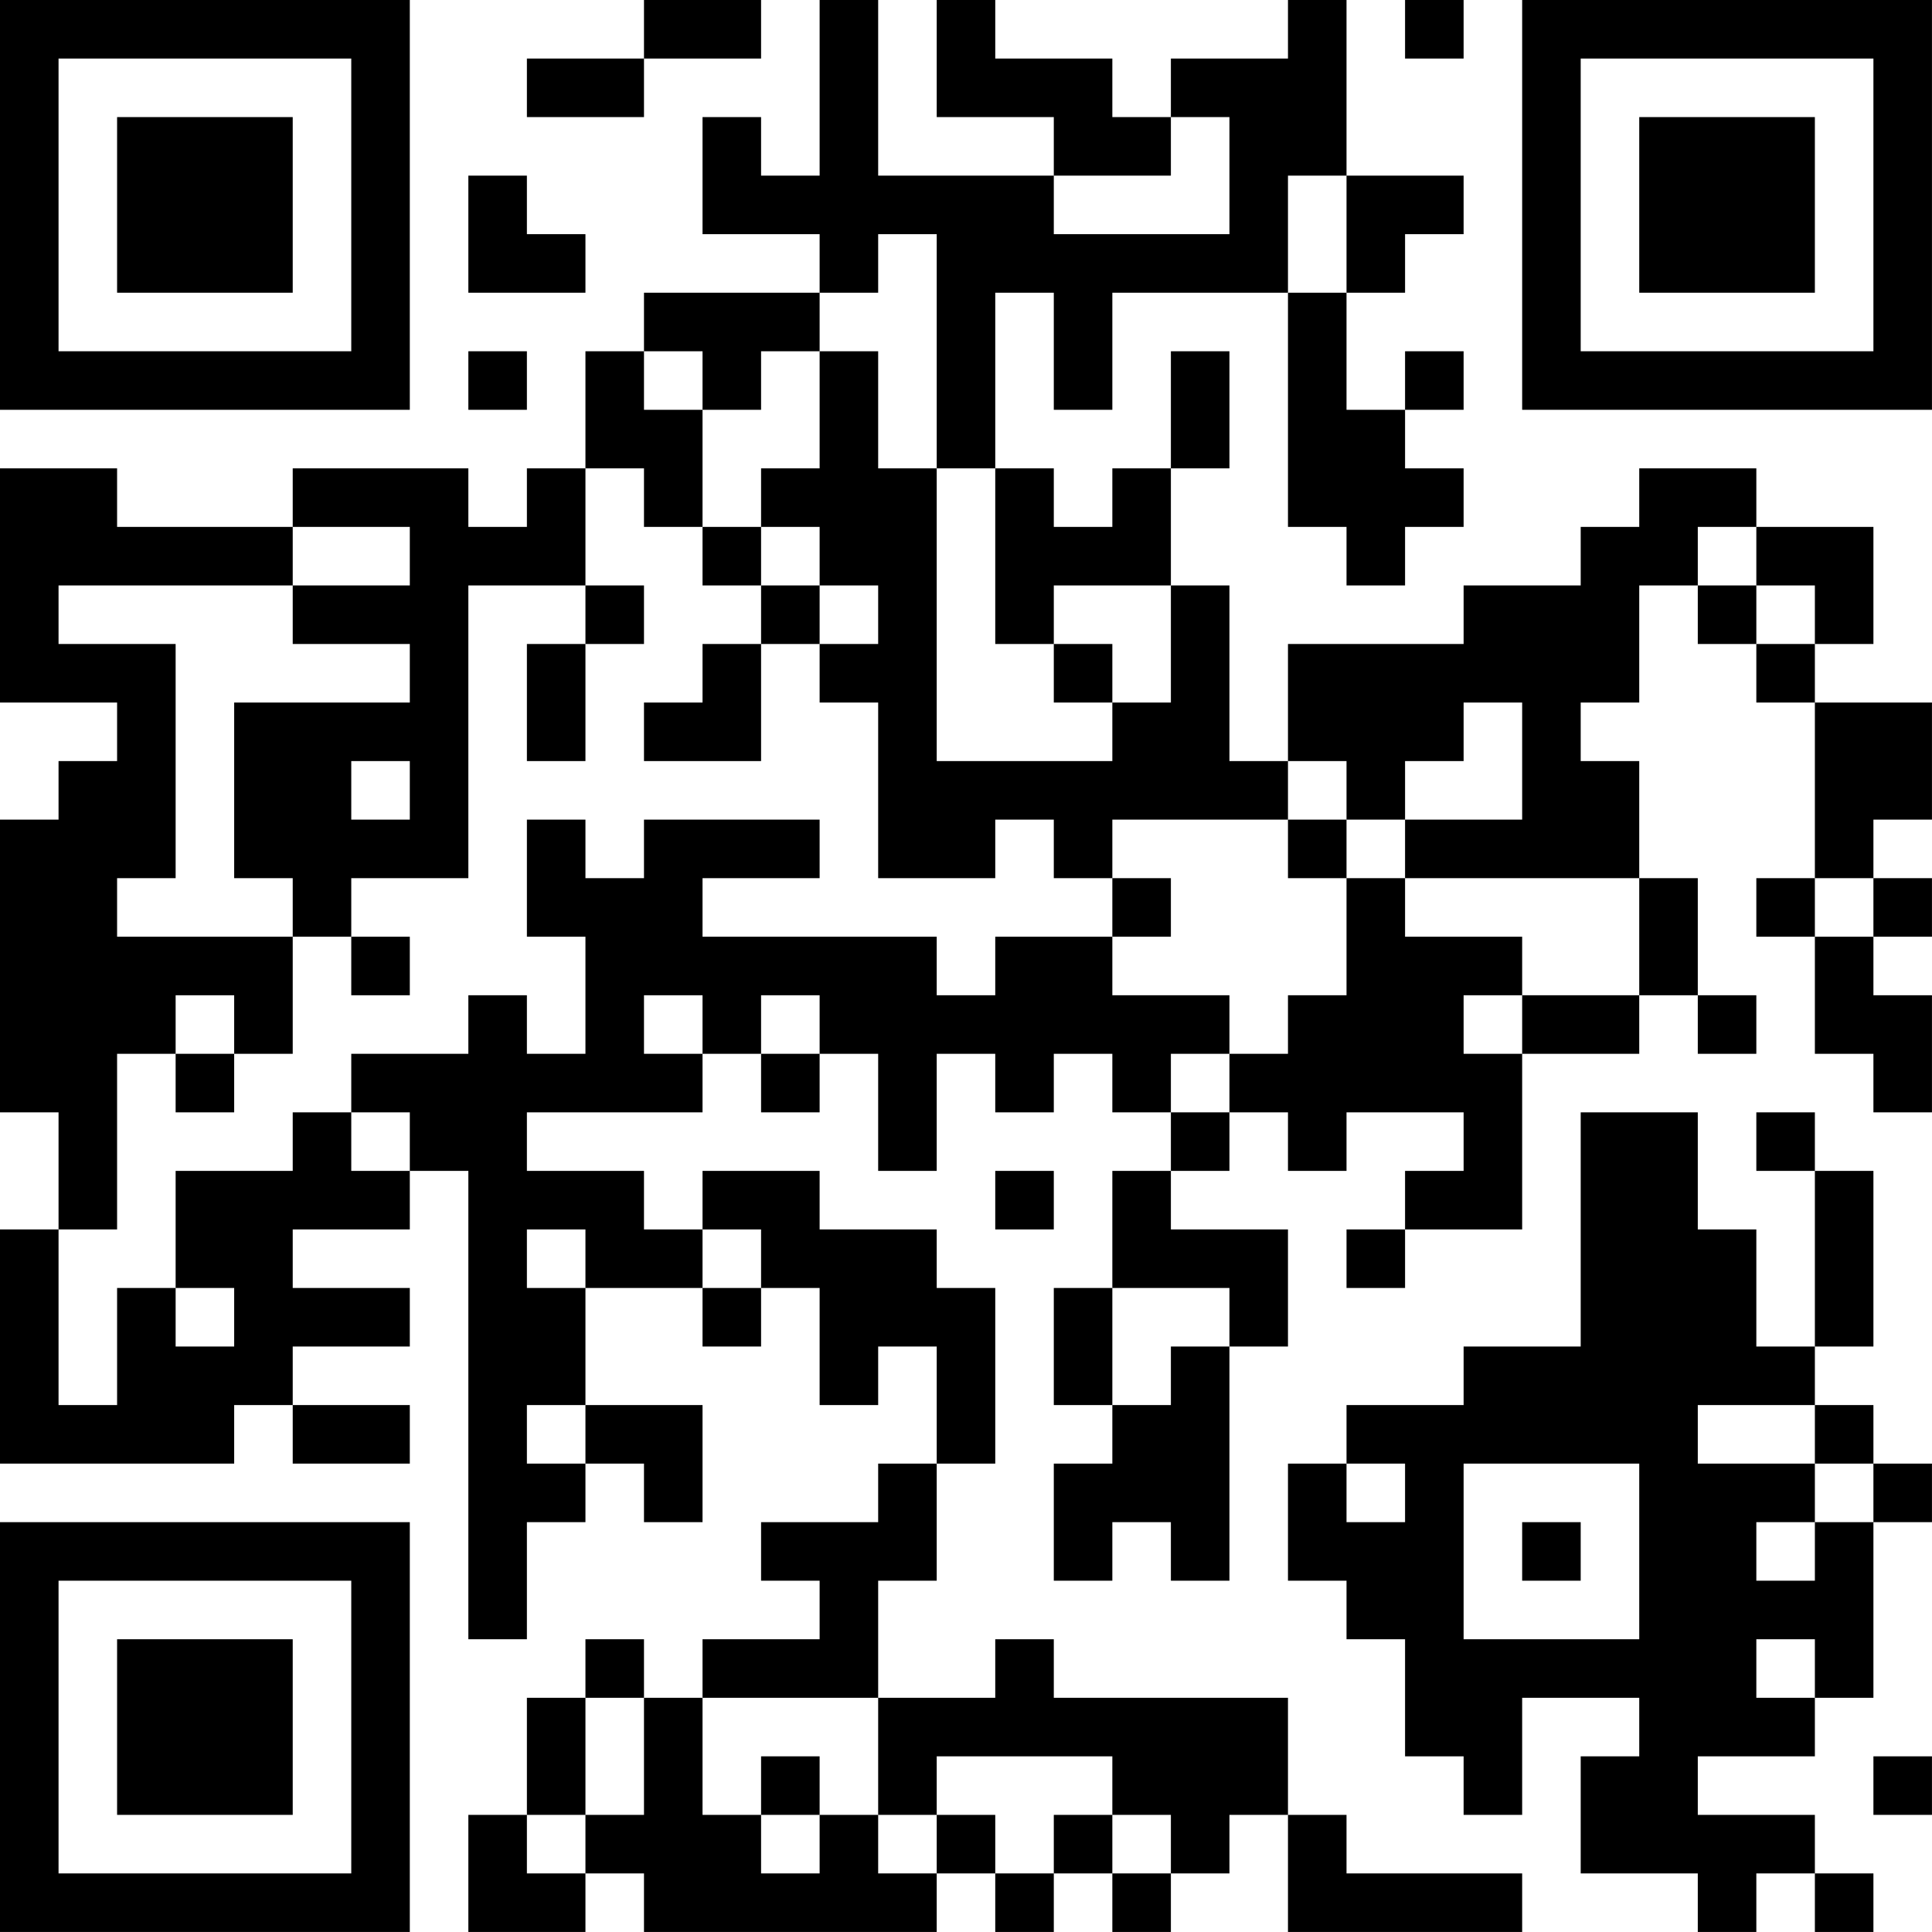 <?xml version="1.0" encoding="UTF-8"?>
<svg xmlns="http://www.w3.org/2000/svg" version="1.1" width="400" height="400" viewBox="0 0 400 400"><rect x="0" y="0" width="400" height="400" fill="#ffffff"/><g transform="scale(12.121)"><g transform="translate(0,0)"><path fill-rule="evenodd" d="M11 0L11 1L9 1L9 2L11 2L11 1L13 1L13 0ZM14 0L14 3L13 3L13 2L12 2L12 4L14 4L14 5L11 5L11 6L10 6L10 8L9 8L9 9L8 9L8 8L5 8L5 9L2 9L2 8L0 8L0 12L2 12L2 13L1 13L1 14L0 14L0 19L1 19L1 21L0 21L0 25L4 25L4 24L5 24L5 25L7 25L7 24L5 24L5 23L7 23L7 22L5 22L5 21L7 21L7 20L8 20L8 28L9 28L9 26L10 26L10 25L11 25L11 26L12 26L12 24L10 24L10 22L12 22L12 23L13 23L13 22L14 22L14 24L15 24L15 23L16 23L16 25L15 25L15 26L13 26L13 27L14 27L14 28L12 28L12 29L11 29L11 28L10 28L10 29L9 29L9 31L8 31L8 33L10 33L10 32L11 32L11 33L16 33L16 32L17 32L17 33L18 33L18 32L19 32L19 33L20 33L20 32L21 32L21 31L22 31L22 33L26 33L26 32L23 32L23 31L22 31L22 29L18 29L18 28L17 28L17 29L15 29L15 27L16 27L16 25L17 25L17 22L16 22L16 21L14 21L14 20L12 20L12 21L11 21L11 20L9 20L9 19L12 19L12 18L13 18L13 19L14 19L14 18L15 18L15 20L16 20L16 18L17 18L17 19L18 19L18 18L19 18L19 19L20 19L20 20L19 20L19 22L18 22L18 24L19 24L19 25L18 25L18 27L19 27L19 26L20 26L20 27L21 27L21 23L22 23L22 21L20 21L20 20L21 20L21 19L22 19L22 20L23 20L23 19L25 19L25 20L24 20L24 21L23 21L23 22L24 22L24 21L26 21L26 18L28 18L28 17L29 17L29 18L30 18L30 17L29 17L29 15L28 15L28 13L27 13L27 12L28 12L28 10L29 10L29 11L30 11L30 12L31 12L31 15L30 15L30 16L31 16L31 18L32 18L32 19L33 19L33 17L32 17L32 16L33 16L33 15L32 15L32 14L33 14L33 12L31 12L31 11L32 11L32 9L30 9L30 8L28 8L28 9L27 9L27 10L25 10L25 11L22 11L22 13L21 13L21 10L20 10L20 8L21 8L21 6L20 6L20 8L19 8L19 9L18 9L18 8L17 8L17 5L18 5L18 7L19 7L19 5L22 5L22 9L23 9L23 10L24 10L24 9L25 9L25 8L24 8L24 7L25 7L25 6L24 6L24 7L23 7L23 5L24 5L24 4L25 4L25 3L23 3L23 0L22 0L22 1L20 1L20 2L19 2L19 1L17 1L17 0L16 0L16 2L18 2L18 3L15 3L15 0ZM24 0L24 1L25 1L25 0ZM20 2L20 3L18 3L18 4L21 4L21 2ZM8 3L8 5L10 5L10 4L9 4L9 3ZM22 3L22 5L23 5L23 3ZM15 4L15 5L14 5L14 6L13 6L13 7L12 7L12 6L11 6L11 7L12 7L12 9L11 9L11 8L10 8L10 10L8 10L8 15L6 15L6 16L5 16L5 15L4 15L4 12L7 12L7 11L5 11L5 10L7 10L7 9L5 9L5 10L1 10L1 11L3 11L3 15L2 15L2 16L5 16L5 18L4 18L4 17L3 17L3 18L2 18L2 21L1 21L1 24L2 24L2 22L3 22L3 23L4 23L4 22L3 22L3 20L5 20L5 19L6 19L6 20L7 20L7 19L6 19L6 18L8 18L8 17L9 17L9 18L10 18L10 16L9 16L9 14L10 14L10 15L11 15L11 14L14 14L14 15L12 15L12 16L16 16L16 17L17 17L17 16L19 16L19 17L21 17L21 18L20 18L20 19L21 19L21 18L22 18L22 17L23 17L23 15L24 15L24 16L26 16L26 17L25 17L25 18L26 18L26 17L28 17L28 15L24 15L24 14L26 14L26 12L25 12L25 13L24 13L24 14L23 14L23 13L22 13L22 14L19 14L19 15L18 15L18 14L17 14L17 15L15 15L15 12L14 12L14 11L15 11L15 10L14 10L14 9L13 9L13 8L14 8L14 6L15 6L15 8L16 8L16 13L19 13L19 12L20 12L20 10L18 10L18 11L17 11L17 8L16 8L16 4ZM8 6L8 7L9 7L9 6ZM12 9L12 10L13 10L13 11L12 11L12 12L11 12L11 13L13 13L13 11L14 11L14 10L13 10L13 9ZM29 9L29 10L30 10L30 11L31 11L31 10L30 10L30 9ZM10 10L10 11L9 11L9 13L10 13L10 11L11 11L11 10ZM18 11L18 12L19 12L19 11ZM6 13L6 14L7 14L7 13ZM22 14L22 15L23 15L23 14ZM19 15L19 16L20 16L20 15ZM31 15L31 16L32 16L32 15ZM6 16L6 17L7 17L7 16ZM11 17L11 18L12 18L12 17ZM13 17L13 18L14 18L14 17ZM3 18L3 19L4 19L4 18ZM27 19L27 23L25 23L25 24L23 24L23 25L22 25L22 27L23 27L23 28L24 28L24 30L25 30L25 31L26 31L26 29L28 29L28 30L27 30L27 32L29 32L29 33L30 33L30 32L31 32L31 33L32 33L32 32L31 32L31 31L29 31L29 30L31 30L31 29L32 29L32 26L33 26L33 25L32 25L32 24L31 24L31 23L32 23L32 20L31 20L31 19L30 19L30 20L31 20L31 23L30 23L30 21L29 21L29 19ZM17 20L17 21L18 21L18 20ZM9 21L9 22L10 22L10 21ZM12 21L12 22L13 22L13 21ZM19 22L19 24L20 24L20 23L21 23L21 22ZM9 24L9 25L10 25L10 24ZM29 24L29 25L31 25L31 26L30 26L30 27L31 27L31 26L32 26L32 25L31 25L31 24ZM23 25L23 26L24 26L24 25ZM25 25L25 28L28 28L28 25ZM26 26L26 27L27 27L27 26ZM30 28L30 29L31 29L31 28ZM10 29L10 31L9 31L9 32L10 32L10 31L11 31L11 29ZM12 29L12 31L13 31L13 32L14 32L14 31L15 31L15 32L16 32L16 31L17 31L17 32L18 32L18 31L19 31L19 32L20 32L20 31L19 31L19 30L16 30L16 31L15 31L15 29ZM13 30L13 31L14 31L14 30ZM32 30L32 31L33 31L33 30ZM0 0L0 7L7 7L7 0ZM1 1L1 6L6 6L6 1ZM2 2L2 5L5 5L5 2ZM26 0L26 7L33 7L33 0ZM27 1L27 6L32 6L32 1ZM28 2L28 5L31 5L31 2ZM0 26L0 33L7 33L7 26ZM1 27L1 32L6 32L6 27ZM2 28L2 31L5 31L5 28Z" fill="#000000"/></g></g></svg>
